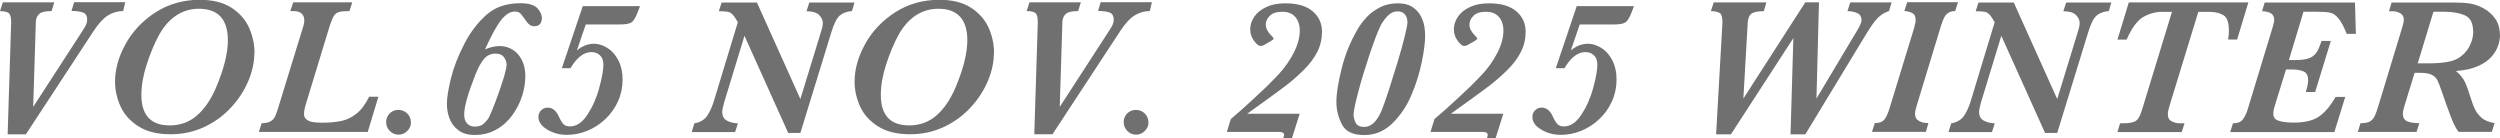 <?xml version="1.0" encoding="UTF-8"?>
<svg id="_レイヤー_2" data-name="レイヤー 2" xmlns="http://www.w3.org/2000/svg" viewBox="0 0 248.6 13.72">
  <defs>
    <style>
      .cls-1 {
        fill: #717071;
      }
    </style>
  </defs>
  <g id="_レイヤー_1-2" data-name="レイヤー 1">
    <g>
      <path class="cls-1" d="M12.45.23l-.2.87c-.54,0-1.04.14-1.51.43-.47.29-.94.81-1.43,1.55L2.57,13.36H.76l.35-11.16c0-.49-.09-.79-.26-.91-.18-.12-.46-.18-.85-.18L.28.23h5.12l-.27.87c-.32,0-.59.03-.81.08-.22.05-.4.16-.54.34-.14.18-.22.43-.22.77l-.26,8.34,5.05-7.79c.21-.33.32-.62.32-.86,0-.39-.14-.64-.43-.74-.29-.1-.66-.15-1.13-.15l.26-.87h5.09Z"/>
      <path class="cls-1" d="M25.29,5.31c0,.88-.2,1.79-.59,2.73-.4.94-.96,1.82-1.7,2.62-.74.81-1.62,1.46-2.65,1.95-1.03.49-2.16.74-3.39.74-1.31,0-2.37-.26-3.2-.79-.83-.53-1.42-1.19-1.78-1.99-.36-.8-.54-1.62-.54-2.44,0-1.24.35-2.5,1.06-3.77.7-1.27,1.7-2.31,2.98-3.14,1.28-.82,2.75-1.24,4.39-1.24,1.27,0,2.31.26,3.12.77.81.52,1.4,1.18,1.77,1.99.36.81.55,1.66.55,2.55ZM22.66,4.01c0-2.09-.97-3.14-2.9-3.14-.51,0-1,.09-1.47.27s-.93.47-1.35.86-.81.9-1.15,1.52c-.46.86-.86,1.83-1.21,2.91-.35,1.09-.52,2.09-.52,3.01,0,2.02.94,3.03,2.82,3.03,1.05,0,1.95-.33,2.7-.98.75-.65,1.38-1.57,1.89-2.75.79-1.86,1.19-3.44,1.19-4.73Z"/>
      <path class="cls-1" d="M37.63,9.61l-1.06,3.51h-10.83l.28-.87c.37,0,.66-.06.87-.18.2-.12.35-.27.45-.46.09-.19.19-.46.3-.81l2.55-8.29c.04-.16.07-.32.07-.46,0-.63-.37-.95-1.1-.95h-.29l.29-.87h5.87l-.28.87c-.46,0-.8.03-1.02.09-.22.06-.4.19-.52.38-.13.19-.26.5-.41.96l-2.31,7.58c-.17.53-.26.94-.26,1.23,0,.23.09.42.26.55.17.13.39.21.65.25.26.04.55.06.88.06.74,0,1.38-.06,1.92-.17s1.04-.36,1.51-.73c.47-.37.89-.93,1.26-1.68h.93Z"/>
      <path class="cls-1" d="M40.87,12.15c0,.33-.12.63-.37.87-.25.25-.54.37-.87.37s-.62-.12-.87-.37c-.24-.25-.36-.54-.36-.87,0-.23.05-.44.16-.62.11-.19.25-.33.44-.44.19-.11.39-.16.62-.16.34,0,.64.12.88.36.24.24.36.53.36.87Z"/>
      <path class="cls-1" d="M53.88,1.83c0,.23-.06.42-.19.56-.13.15-.31.22-.55.22-.17,0-.33-.04-.46-.14-.14-.09-.29-.27-.47-.53-.23-.34-.4-.56-.52-.65-.12-.1-.29-.14-.52-.14-.44,0-.89.28-1.34.85-.45.57-.98,1.54-1.6,2.91.52-.22,1-.33,1.43-.33.38,0,.73.07,1.05.22.32.14.59.35.82.62.23.27.4.58.53.95.12.36.18.76.18,1.19,0,.63-.1,1.28-.31,1.95-.21.67-.53,1.31-.96,1.91-.43.6-.96,1.09-1.6,1.45-.64.37-1.36.55-2.18.55-.67,0-1.2-.16-1.61-.47-.41-.31-.7-.7-.88-1.17-.18-.47-.26-.95-.26-1.45,0-.59.13-1.43.4-2.53.27-1.1.71-2.24,1.33-3.43.58-1.14,1.31-2.1,2.18-2.88.87-.78,1.99-1.17,3.38-1.17.84,0,1.41.17,1.71.5.3.33.45.67.45,1ZM50.37,6.4c0-.25-.09-.49-.26-.72-.17-.23-.45-.35-.85-.35-.45,0-.83.18-1.13.53-.3.36-.59.88-.86,1.57-.74,1.88-1.11,3.2-1.11,3.94,0,.39.09.69.28.9.18.21.44.32.78.32.41,0,.73-.12.97-.37s.4-.46.47-.63c.12-.24.32-.72.6-1.45s.53-1.46.77-2.21c.23-.75.35-1.26.35-1.55Z"/>
      <path class="cls-1" d="M63.64.62l-.22.57c-.21.57-.43.92-.65,1.05-.22.13-.58.19-1.08.19h-3.44l-.89,2.59c.52-.44,1.09-.67,1.71-.67.44,0,.87.14,1.32.41.44.27.81.68,1.09,1.22s.43,1.19.43,1.94-.15,1.47-.45,2.14c-.3.67-.72,1.27-1.26,1.78s-1.14.9-1.81,1.17c-.66.27-1.34.4-2.04.4s-1.36-.18-1.94-.53c-.58-.35-.87-.77-.87-1.25,0-.27.09-.5.28-.67.19-.18.4-.26.65-.26.49,0,.87.33,1.15.99.14.3.29.53.43.67s.35.21.63.21c.64,0,1.21-.38,1.72-1.15.51-.77.91-1.65,1.18-2.66.28-1.01.42-1.79.42-2.35,0-.41-.12-.71-.35-.92s-.51-.31-.84-.31c-.75,0-1.45.53-2.08,1.6h-.86l2.08-6.17h5.67Z"/>
      <path class="cls-1" d="M84.98.23l-.26.87c-.51.04-.92.19-1.22.45-.3.26-.58.83-.85,1.72l-3.06,9.95h-1.21l-4.35-9.66-2.01,6.59c-.13.45-.2.77-.2.97,0,.43.16.72.49.89.33.16.68.25,1.07.25l-.28.87h-4.32l.27-.87c.58-.09,1.01-.35,1.29-.77.28-.42.52-.97.71-1.64l2.32-7.64-.21-.35c-.21-.34-.41-.55-.6-.63-.19-.08-.55-.11-1.08-.11l.28-.87h3.51l4.32,9.6,1.86-6.06c.04-.13.09-.3.15-.49.06-.19.11-.37.16-.54.04-.17.06-.32.06-.47,0-.28-.12-.54-.36-.79s-.66-.38-1.26-.38l.28-.87h4.5Z"/>
      <path class="cls-1" d="M98.83,5.31c0,.88-.2,1.79-.59,2.73-.4.94-.96,1.82-1.7,2.62-.74.81-1.62,1.46-2.65,1.95-1.03.49-2.16.74-3.39.74-1.31,0-2.37-.26-3.2-.79-.83-.53-1.42-1.19-1.78-1.99s-.54-1.62-.54-2.44c0-1.24.35-2.5,1.06-3.77.7-1.27,1.7-2.31,2.98-3.14,1.28-.82,2.75-1.24,4.39-1.24,1.27,0,2.31.26,3.12.77.81.52,1.4,1.18,1.77,1.99.36.81.55,1.66.55,2.55ZM96.19,4.01c0-2.09-.97-3.14-2.9-3.14-.51,0-1,.09-1.47.27s-.93.47-1.35.86-.81.9-1.15,1.52c-.46.86-.86,1.83-1.21,2.91-.35,1.09-.52,2.09-.52,3.01,0,2.02.94,3.03,2.82,3.03,1.05,0,1.95-.33,2.7-.98.75-.65,1.38-1.57,1.89-2.75.79-1.86,1.19-3.44,1.19-4.73Z"/>
      <path class="cls-1" d="M114.54.23l-.2.87c-.54,0-1.04.14-1.51.43-.47.29-.94.81-1.43,1.55l-6.74,10.27h-1.81l.35-11.16c0-.49-.09-.79-.26-.91-.17-.12-.46-.18-.85-.18l.28-.87h5.11l-.27.87c-.32,0-.59.03-.81.08-.22.05-.4.16-.54.34-.14.18-.22.43-.22.77l-.26,8.34,5.05-7.79c.21-.33.32-.62.32-.86,0-.39-.14-.64-.43-.74-.29-.1-.67-.15-1.13-.15l.26-.87h5.09Z"/>
      <path class="cls-1" d="M114.21,12.15c0,.33-.12.63-.37.87-.25.25-.54.37-.87.37s-.62-.12-.87-.37c-.24-.25-.36-.54-.36-.87,0-.23.05-.44.16-.62.11-.19.25-.33.44-.44.19-.11.39-.16.62-.16.34,0,.64.12.88.36.24.24.36.53.36.87Z"/>
      <path class="cls-1" d="M131.46,3.15c0,.71-.15,1.37-.46,1.99-.31.62-.76,1.23-1.36,1.82s-1.22,1.14-1.86,1.62c-.64.48-1.89,1.4-3.76,2.73h5.22l-.76,2.41h-.87c.05-.1.08-.2.08-.3,0-.2-.16-.3-.47-.3h-5.22l.39-1.28c.47-.4.85-.73,1.14-.99.29-.26.66-.6,1.11-1.01.45-.41.89-.83,1.33-1.25.43-.43.84-.84,1.22-1.25.59-.64,1.08-1.35,1.47-2.11.39-.77.59-1.5.59-2.19,0-.34-.06-.66-.19-.95-.13-.29-.32-.51-.58-.68-.26-.16-.57-.24-.96-.24-.56,0-.98.13-1.25.4s-.4.56-.4.88c0,.36.19.73.56,1.1.05.05.1.1.15.16.05.05.07.09.07.12,0,.06-.09.15-.28.26l-.65.37c-.13.08-.26.11-.39.11-.17,0-.38-.17-.63-.51-.25-.34-.38-.72-.38-1.14s.13-.85.4-1.25.67-.73,1.2-.97c.53-.25,1.16-.37,1.9-.37,1.2,0,2.1.27,2.72.8.62.53.92,1.21.92,2.03Z"/>
      <path class="cls-1" d="M141.72,3.48c0,.69-.11,1.58-.34,2.7s-.58,2.22-1.05,3.32c-.47,1.1-1.11,2.03-1.9,2.79-.79.76-1.71,1.14-2.77,1.14-1.12,0-1.86-.35-2.22-1.06-.36-.7-.55-1.45-.55-2.23,0-.84.18-1.95.53-3.35.35-1.4.88-2.69,1.59-3.9.25-.42.55-.82.9-1.19.35-.38.79-.7,1.31-.97s1.12-.4,1.78-.4c.6,0,1.08.12,1.45.36.37.25.65.55.84.92.19.37.3.71.35,1.02.05.31.07.6.07.85ZM139.95,2.18c0-.3-.08-.55-.25-.75-.16-.2-.4-.3-.7-.3-.41,0-.77.18-1.08.52s-.53.67-.67.98c-.3.63-.66,1.59-1.09,2.88s-.8,2.51-1.1,3.65c-.3,1.14-.46,1.9-.46,2.26,0,.23.07.49.2.77.13.29.42.43.86.43.7,0,1.29-.56,1.75-1.69.17-.42.41-1.09.71-2.02s.59-1.86.87-2.78c.28-.92.51-1.75.69-2.49.18-.74.28-1.23.28-1.46Z"/>
      <path class="cls-1" d="M151.71,3.15c0,.71-.15,1.37-.46,1.99-.31.62-.76,1.23-1.36,1.82s-1.22,1.14-1.86,1.62c-.64.48-1.89,1.4-3.76,2.73h5.22l-.76,2.41h-.87c.05-.1.08-.2.08-.3,0-.2-.16-.3-.47-.3h-5.22l.39-1.28c.47-.4.85-.73,1.14-.99.29-.26.66-.6,1.11-1.01.45-.41.89-.83,1.33-1.25.43-.43.84-.84,1.22-1.25.59-.64,1.08-1.35,1.47-2.11.39-.77.59-1.5.59-2.19,0-.34-.06-.66-.19-.95-.13-.29-.32-.51-.58-.68-.26-.16-.57-.24-.96-.24-.56,0-.98.13-1.25.4s-.4.56-.4.88c0,.36.19.73.56,1.1.05.05.1.1.15.16.05.05.07.09.07.12,0,.06-.09.15-.28.26l-.65.37c-.13.08-.26.11-.39.11-.17,0-.38-.17-.63-.51-.25-.34-.38-.72-.38-1.14s.13-.85.4-1.25.67-.73,1.2-.97c.53-.25,1.16-.37,1.9-.37,1.2,0,2.1.27,2.72.8.62.53.92,1.21.92,2.03Z"/>
      <path class="cls-1" d="M162.48.62l-.22.57c-.21.57-.43.92-.65,1.05-.22.13-.58.19-1.08.19h-3.44l-.89,2.59c.52-.44,1.09-.67,1.71-.67.44,0,.87.14,1.32.41.44.27.81.68,1.09,1.22s.43,1.19.43,1.94-.15,1.47-.45,2.14c-.3.67-.72,1.27-1.26,1.78s-1.14.9-1.81,1.17c-.66.27-1.34.4-2.04.4s-1.36-.18-1.94-.53c-.58-.35-.87-.77-.87-1.25,0-.27.09-.5.28-.67.19-.18.4-.26.65-.26.49,0,.87.33,1.15.99.14.3.29.53.43.67s.35.21.63.21c.64,0,1.21-.38,1.72-1.15.51-.77.91-1.65,1.18-2.66.28-1.01.42-1.79.42-2.35,0-.41-.12-.71-.35-.92s-.51-.31-.84-.31c-.75,0-1.45.53-2.08,1.6h-.86l2.08-6.17h5.67Z"/>
      <path class="cls-1" d="M188.11.23l-.27.87c-.44.14-.82.38-1.14.71-.32.33-.7.87-1.16,1.63l-6.02,9.92h-1.47l.28-9.57-6.21,9.57h-1.47l.63-11.16c0-.48-.09-.79-.28-.91s-.48-.18-.87-.18l.28-.87h5.24l-.26.87c-.56,0-.96.08-1.2.23-.24.16-.37.47-.4.96l-.43,7.5L179.52.23h1.36l-.25,9.57,4.09-6.84c.06-.09.12-.2.18-.32.06-.12.11-.23.15-.33s.06-.2.06-.3c0-.34-.14-.58-.43-.71-.29-.13-.61-.19-.97-.19l.28-.87h4.13Z"/>
      <path class="cls-1" d="M194.7.23l-.28.87c-.26,0-.48.06-.65.16-.17.1-.31.25-.42.44-.1.19-.21.47-.33.84l-2.42,7.95c-.11.36-.17.64-.17.84,0,.32.13.55.4.7s.57.21.93.21l-.25.87h-5.36l.28-.87c.46,0,.78-.13.97-.38.19-.25.35-.61.49-1.07l2.43-7.94c.11-.4.17-.68.17-.84,0-.37-.11-.61-.35-.72-.23-.11-.49-.18-.77-.2l.28-.87h5.03Z"/>
      <path class="cls-1" d="M209.96.23l-.26.87c-.51.04-.92.19-1.22.45-.3.26-.58.83-.85,1.72l-3.06,9.95h-1.21l-4.35-9.66-2.01,6.59c-.13.45-.2.77-.2.97,0,.43.16.72.49.89.33.16.68.25,1.07.25l-.28.87h-4.32l.27-.87c.58-.09,1.01-.35,1.29-.77.28-.42.52-.97.71-1.64l2.32-7.64-.21-.35c-.21-.34-.41-.55-.6-.63-.19-.08-.55-.11-1.08-.11l.28-.87h3.51l4.32,9.6,1.86-6.06c.04-.13.09-.3.15-.49.06-.19.11-.37.16-.54.04-.17.06-.32.06-.47,0-.28-.12-.54-.36-.79s-.66-.38-1.26-.38l.28-.87h4.5Z"/>
      <path class="cls-1" d="M223.58.23l-1.12,3.7h-.9c.06-.32.08-.61.08-.87,0-.82-.18-1.34-.54-1.55s-.82-.33-1.37-.33h-1.13l-2.86,9.33c-.11.36-.17.64-.17.84,0,.35.13.6.4.72.26.13.52.19.78.19h.48l-.28.87h-6.39l.26-.87h.31c.65,0,1.08-.09,1.31-.28.23-.18.42-.57.59-1.15l2.95-9.65h-.97c-.66,0-1.29.17-1.88.51-.59.34-1.15,1.09-1.66,2.25h-.91l1.13-3.7h11.89Z"/>
      <path class="cls-1" d="M234.25,3.37h-.89c-.29-.72-.57-1.24-.82-1.54-.26-.31-.52-.49-.8-.56-.28-.07-.7-.1-1.27-.1h-1.41l-1.45,4.8h.64c.59,0,1.04-.06,1.36-.18.32-.12.57-.31.74-.57.17-.26.34-.64.5-1.15h.93l-1.56,5.08h-.93c.15-.49.23-.88.23-1.17,0-.46-.15-.75-.46-.88s-.68-.19-1.11-.19h-.63l-1.13,3.66c-.09.27-.13.53-.13.76,0,.18.05.33.16.46.11.12.32.22.64.29s.74.11,1.26.11c1.14,0,2-.23,2.58-.67.59-.45,1.1-1.08,1.55-1.88h.96l-1.08,3.49h-10.36l.28-.87c.46,0,.79-.13.98-.39.2-.26.37-.61.5-1.06l2.45-8.06c.11-.37.17-.62.17-.75,0-.33-.12-.56-.35-.69-.24-.13-.52-.19-.86-.19l.26-.87h8.98l.09,3.14Z"/>
      <path class="cls-1" d="M248.6,3.48c0,.33-.06.69-.19,1.07-.13.38-.35.75-.67,1.11s-.77.67-1.35.92c-.58.26-1.31.42-2.18.48.32.25.57.53.77.85s.4.85.63,1.6c.17.55.33,1,.49,1.33.16.34.39.63.69.89s.73.42,1.27.51l-.27.87h-3.32c-.17-.23-.34-.53-.5-.87-.16-.35-.4-.99-.73-1.91l-.39-1.11c-.2-.58-.35-.99-.47-1.23s-.3-.42-.56-.55c-.26-.13-.65-.2-1.17-.2h-.54l-1,3.25c-.11.36-.17.63-.17.82,0,.4.16.65.47.77.31.11.7.17,1.17.17l-.28.87h-5.84l.27-.87c.36,0,.63-.04.83-.12.19-.08.36-.23.49-.43.13-.21.25-.5.37-.89l2.45-8.06c.11-.38.17-.63.17-.75,0-.31-.11-.53-.34-.67-.23-.14-.48-.21-.77-.21h-.37l.26-.87h6.11c.68,0,1.23.03,1.67.1.43.07.86.21,1.27.43.5.25.91.6,1.24,1.06s.48,1.01.48,1.66ZM245.93,3.15c0-.85-.28-1.39-.83-1.63-.55-.23-1.21-.35-1.97-.35h-1.15l-1.56,5.13h1c1.43,0,2.41-.16,2.96-.47.49-.28.88-.67,1.15-1.16.27-.5.41-1.01.41-1.53Z"/>
    </g>
  </g>
</svg>